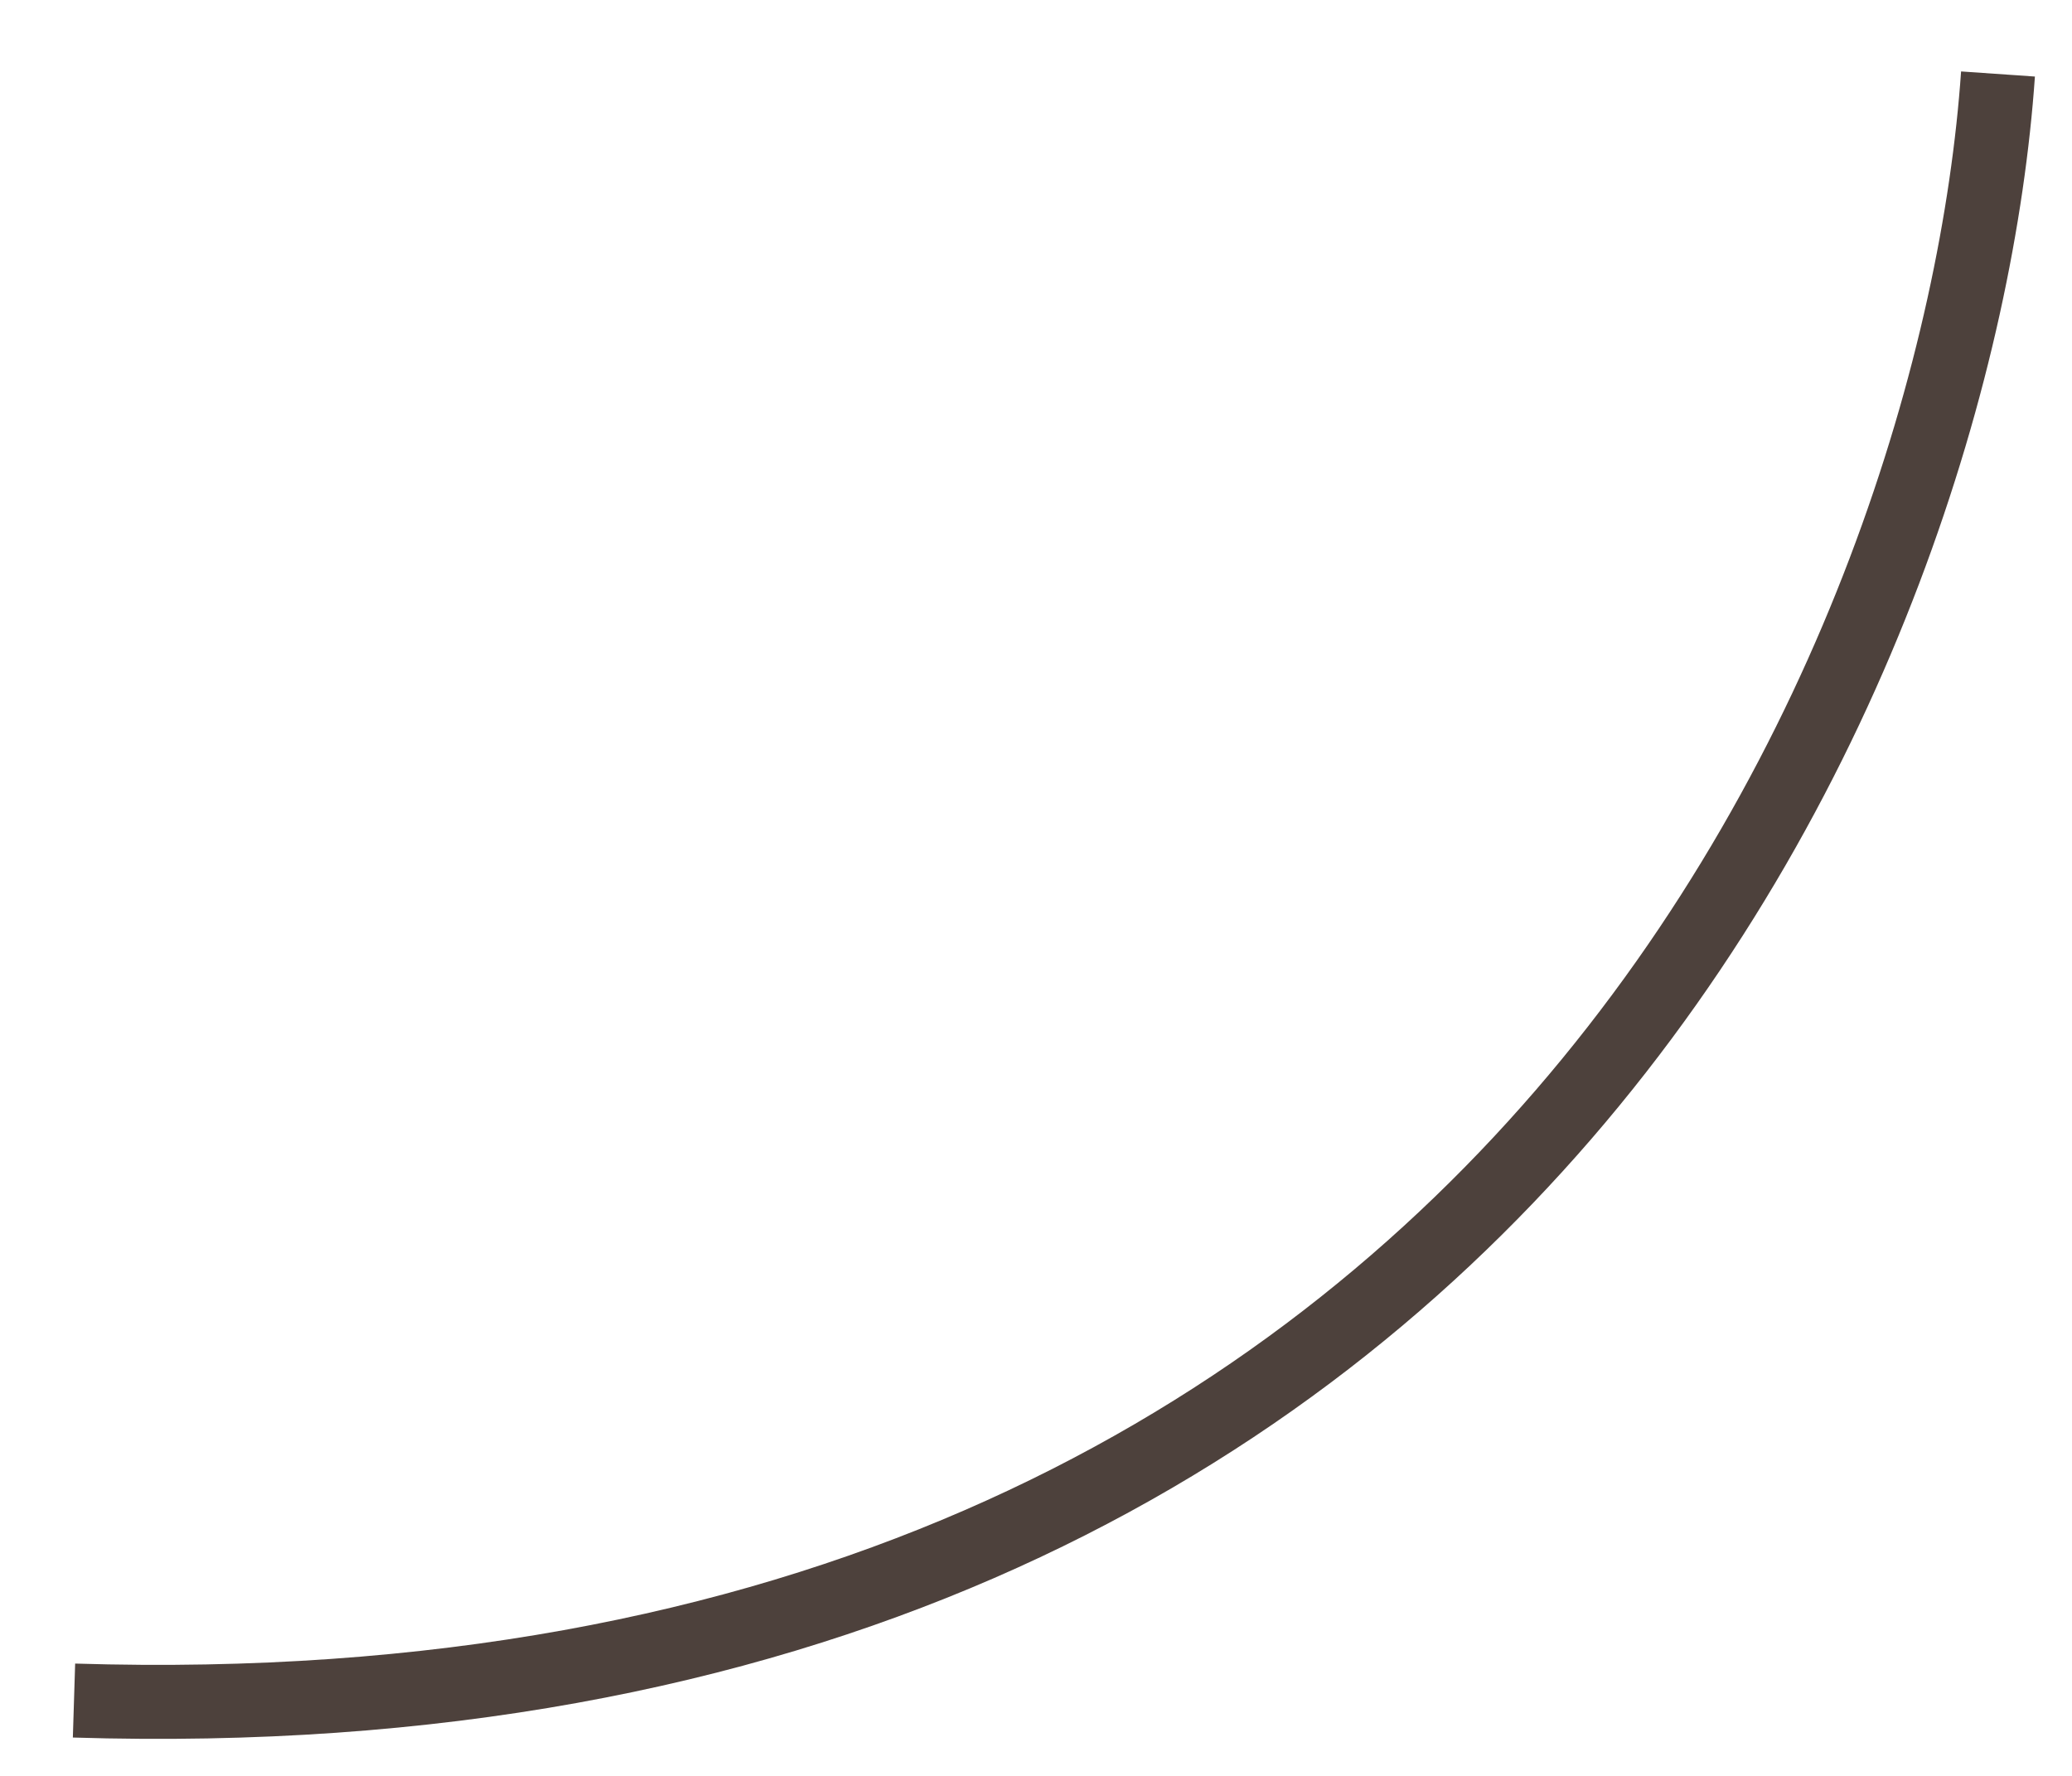 <?xml version="1.0" encoding="UTF-8"?> <svg xmlns="http://www.w3.org/2000/svg" width="28" height="24" viewBox="0 0 28 24" fill="none"> <path d="M27 1C26.475 8.58 20.539 23.589 1 22.982" stroke="#4D413C"></path> </svg> 